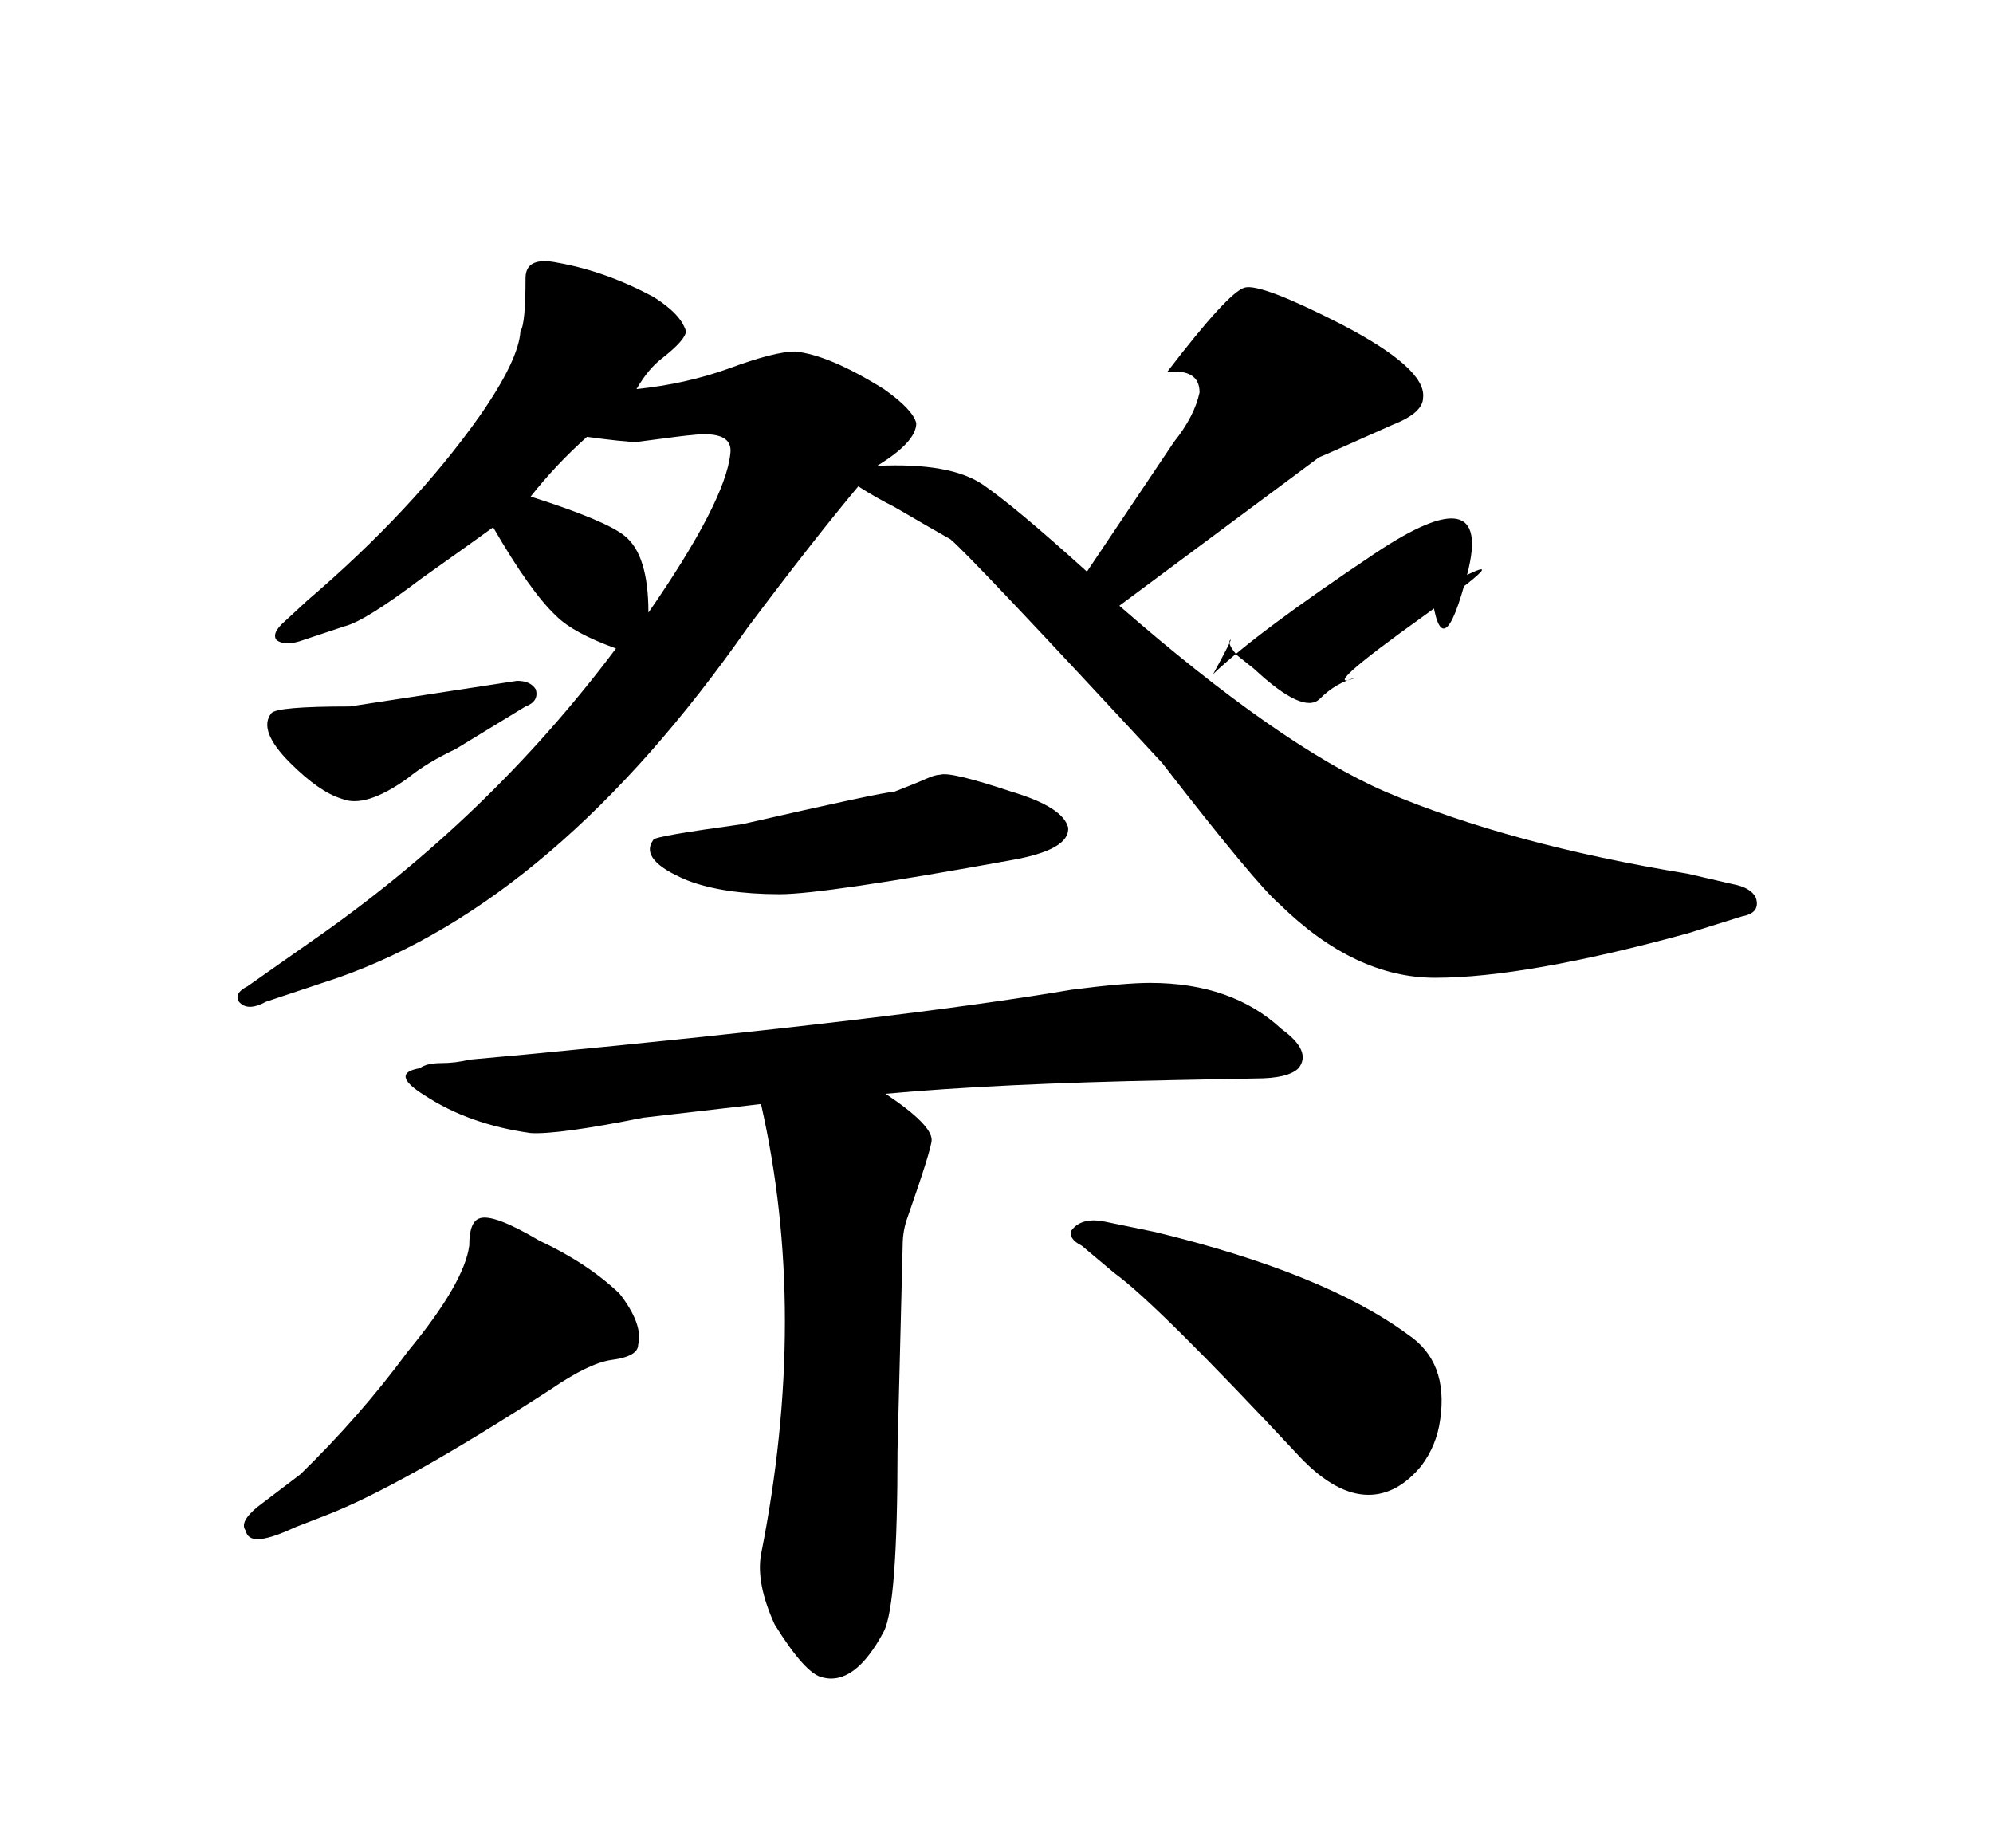 <svg xmlns="http://www.w3.org/2000/svg" xmlns:xlink="http://www.w3.org/1999/xlink" width="342.188" height="317.285"><path d="M105.76 111.33L105.76 111.33Q98.44 108.69 95.51 105.76L95.51 105.76Q91.11 101.66 84.67 90.53L84.67 90.53Q81.45 92.87 72.36 99.32L72.36 99.32Q62.70 106.64 59.18 107.52L59.18 107.52L52.15 109.86Q48.93 111.04 47.46 109.86L47.46 109.86Q46.58 108.69 48.93 106.64L48.93 106.64L52.73 103.13Q70.90 87.60 82.32 71.48L82.32 71.48Q89.06 61.82 89.36 56.84L89.36 56.84Q90.23 55.66 90.23 47.75L90.23 47.75Q90.23 43.95 95.80 45.12L95.80 45.12Q104.00 46.58 112.21 50.98L112.21 50.98Q116.89 53.91 117.77 56.84L117.77 56.84Q117.77 58.30 113.67 61.52L113.67 61.52Q111.33 63.28 109.28 66.80L109.28 66.80Q117.77 65.92 125.10 63.28L125.10 63.28Q133.01 60.35 136.52 60.35L136.52 60.35Q142.38 60.94 151.76 66.80L151.76 66.80Q156.74 70.31 157.32 72.66L157.32 72.66Q157.32 75.88 150.59 79.98L150.59 79.98Q163.18 79.39 168.75 83.20Q174.32 87.01 186.62 98.14L186.62 98.14L201.56 75.88Q205.08 71.48 205.96 67.38L205.96 67.38Q205.96 63.28 200.39 63.87L200.39 63.87Q210.94 50.10 213.72 49.37Q216.50 48.63 230.27 55.66L230.27 55.66Q244.92 63.28 244.34 68.26L244.34 68.26Q244.34 70.90 239.06 72.95L239.06 72.95Q227.93 77.93 226.46 78.52L226.46 78.52L192.19 104.00Q219.73 128.03 237.89 135.94L237.89 135.94Q259.28 145.02 289.75 150L289.75 150L297.36 151.76Q300.59 152.34 301.46 154.10L301.46 154.10Q302.34 156.74 299.12 157.32L299.12 157.32L289.75 160.25Q261.91 167.87 246.39 167.87L246.39 167.87Q232.62 167.87 219.73 155.27L219.73 155.27Q215.63 151.76 199.51 130.96L199.51 130.96Q166.41 95.21 163.18 92.58L163.18 92.58Q160.55 91.11 153.52 87.01L153.52 87.01Q150.59 85.55 147.36 83.50L147.36 83.50Q139.75 92.58 128.32 107.81L128.32 107.81Q95.51 154.69 58.01 167.87L58.01 167.87L45.70 171.97Q42.48 173.73 41.02 171.97L41.02 171.97Q40.14 170.51 42.48 169.34L42.48 169.34L53.32 161.72Q83.79 140.63 105.76 111.33ZM91.11 85.25L91.11 85.25Q104.00 89.36 107.23 91.99L107.23 91.99Q111.33 95.21 111.33 105.18L111.33 105.18Q124.51 86.13 125.39 77.93L125.39 77.93Q125.98 73.83 118.65 74.71L118.65 74.71Q118.07 74.71 109.28 75.88L109.28 75.88Q107.23 75.88 100.78 75L100.78 75Q95.51 79.69 91.11 85.25ZM161.43 133.01L161.43 133.01Q163.18 132.42 173.73 135.94L173.73 135.94Q182.52 138.57 183.40 142.09L183.40 142.09Q183.69 145.90 173.73 147.66L173.73 147.66Q141.50 153.52 133.89 153.52L133.89 153.52Q124.22 153.52 118.07 151.17L118.07 151.17Q109.57 147.66 112.21 144.14L112.21 144.14Q112.50 143.55 127.44 141.50L127.44 141.50Q151.76 135.94 153.52 135.94L153.52 135.94Q157.32 134.47 158.94 133.74Q160.55 133.01 161.43 133.01ZM152.05 187.79L152.05 187.79Q159.96 193.07 159.96 195.70L159.96 195.70Q159.96 197.17 155.86 208.89L155.86 208.89Q154.98 211.23 154.98 213.87L154.98 213.87L154.10 249.02Q154.10 275.39 151.76 280.08L151.76 280.08Q146.78 289.45 141.21 287.99L141.21 287.99Q138.28 287.40 133.01 278.91L133.01 278.91Q129.79 271.88 130.66 266.89L130.66 266.89Q138.87 225.59 130.66 189.55L130.66 189.55L110.45 191.89Q95.80 194.82 91.11 194.53L91.11 194.53Q80.57 193.07 72.95 188.09L72.95 188.09Q66.80 184.28 72.07 183.40L72.07 183.40Q73.24 182.52 75.73 182.52Q78.22 182.52 80.57 181.93L80.57 181.93L90.23 181.05Q154.69 174.90 183.98 169.92L183.98 169.92Q193.07 168.75 197.46 168.75L197.46 168.75Q211.52 168.75 220.02 176.66L220.02 176.66Q225.29 180.47 222.95 183.40L222.95 183.40Q221.19 185.16 215.63 185.16L215.63 185.16L200.98 185.45Q171.09 186.04 152.05 187.79ZM189.84 209.77L189.84 209.77L198.34 211.52Q227.34 218.55 241.70 229.10L241.70 229.10Q248.73 233.79 247.27 243.75L247.27 243.75Q246.68 248.14 244.04 251.66L244.04 251.66Q239.94 256.64 234.96 256.64L234.96 256.64Q229.39 256.64 223.24 250.20L223.24 250.20Q198.63 223.83 191.31 218.55L191.31 218.55L185.74 213.87Q183.40 212.70 183.98 211.23L183.98 211.23Q185.74 208.89 189.84 209.77ZM55.96 260.16L55.96 260.16L50.68 262.21Q46.29 264.26 44.24 264.26L44.24 264.26Q42.48 264.26 42.19 262.79L42.19 262.79Q41.02 261.33 44.24 258.69L44.24 258.69L51.56 253.13Q61.82 243.16 70.02 232.03L70.02 232.03Q79.69 220.31 80.57 213.87L80.57 213.87Q80.57 209.77 82.32 209.18L82.32 209.18Q84.67 208.30 92.58 212.99L92.58 212.99Q100.78 216.80 106.35 222.07L106.35 222.07Q110.45 227.34 109.57 230.86L109.57 230.86Q109.57 232.91 104.88 233.50L104.88 233.50Q101.07 234.08 94.63 238.48L94.63 238.48Q68.85 255.18 55.96 260.16ZM90.23 121.29L90.23 121.29L78.22 128.61Q73.24 130.96 70.02 133.59L70.02 133.59Q62.70 138.87 58.59 137.11L58.59 137.11Q54.79 135.94 49.80 130.96L49.80 130.96Q44.24 125.39 46.58 122.46L46.58 122.46Q47.46 121.29 60.06 121.29L60.06 121.29L88.77 116.89Q91.11 116.89 91.99 118.36L91.99 118.36Q92.58 120.41 90.23 121.29ZM215.33 114.84L212.40 112.50Q210.64 110.45 211.23 109.86Q211.82 109.28 208.30 115.72L208.30 115.72Q215.63 108.69 235.99 95.07Q256.35 81.45 251.95 98.44Q247.56 115.43 245.80 101.95L245.80 101.95Q263.67 91.99 244.63 105.62Q225.59 119.24 232.91 116.31L232.91 116.31Q229.39 117.19 226.61 119.97Q223.83 122.75 215.33 114.84L215.33 114.84Z"/></svg>
